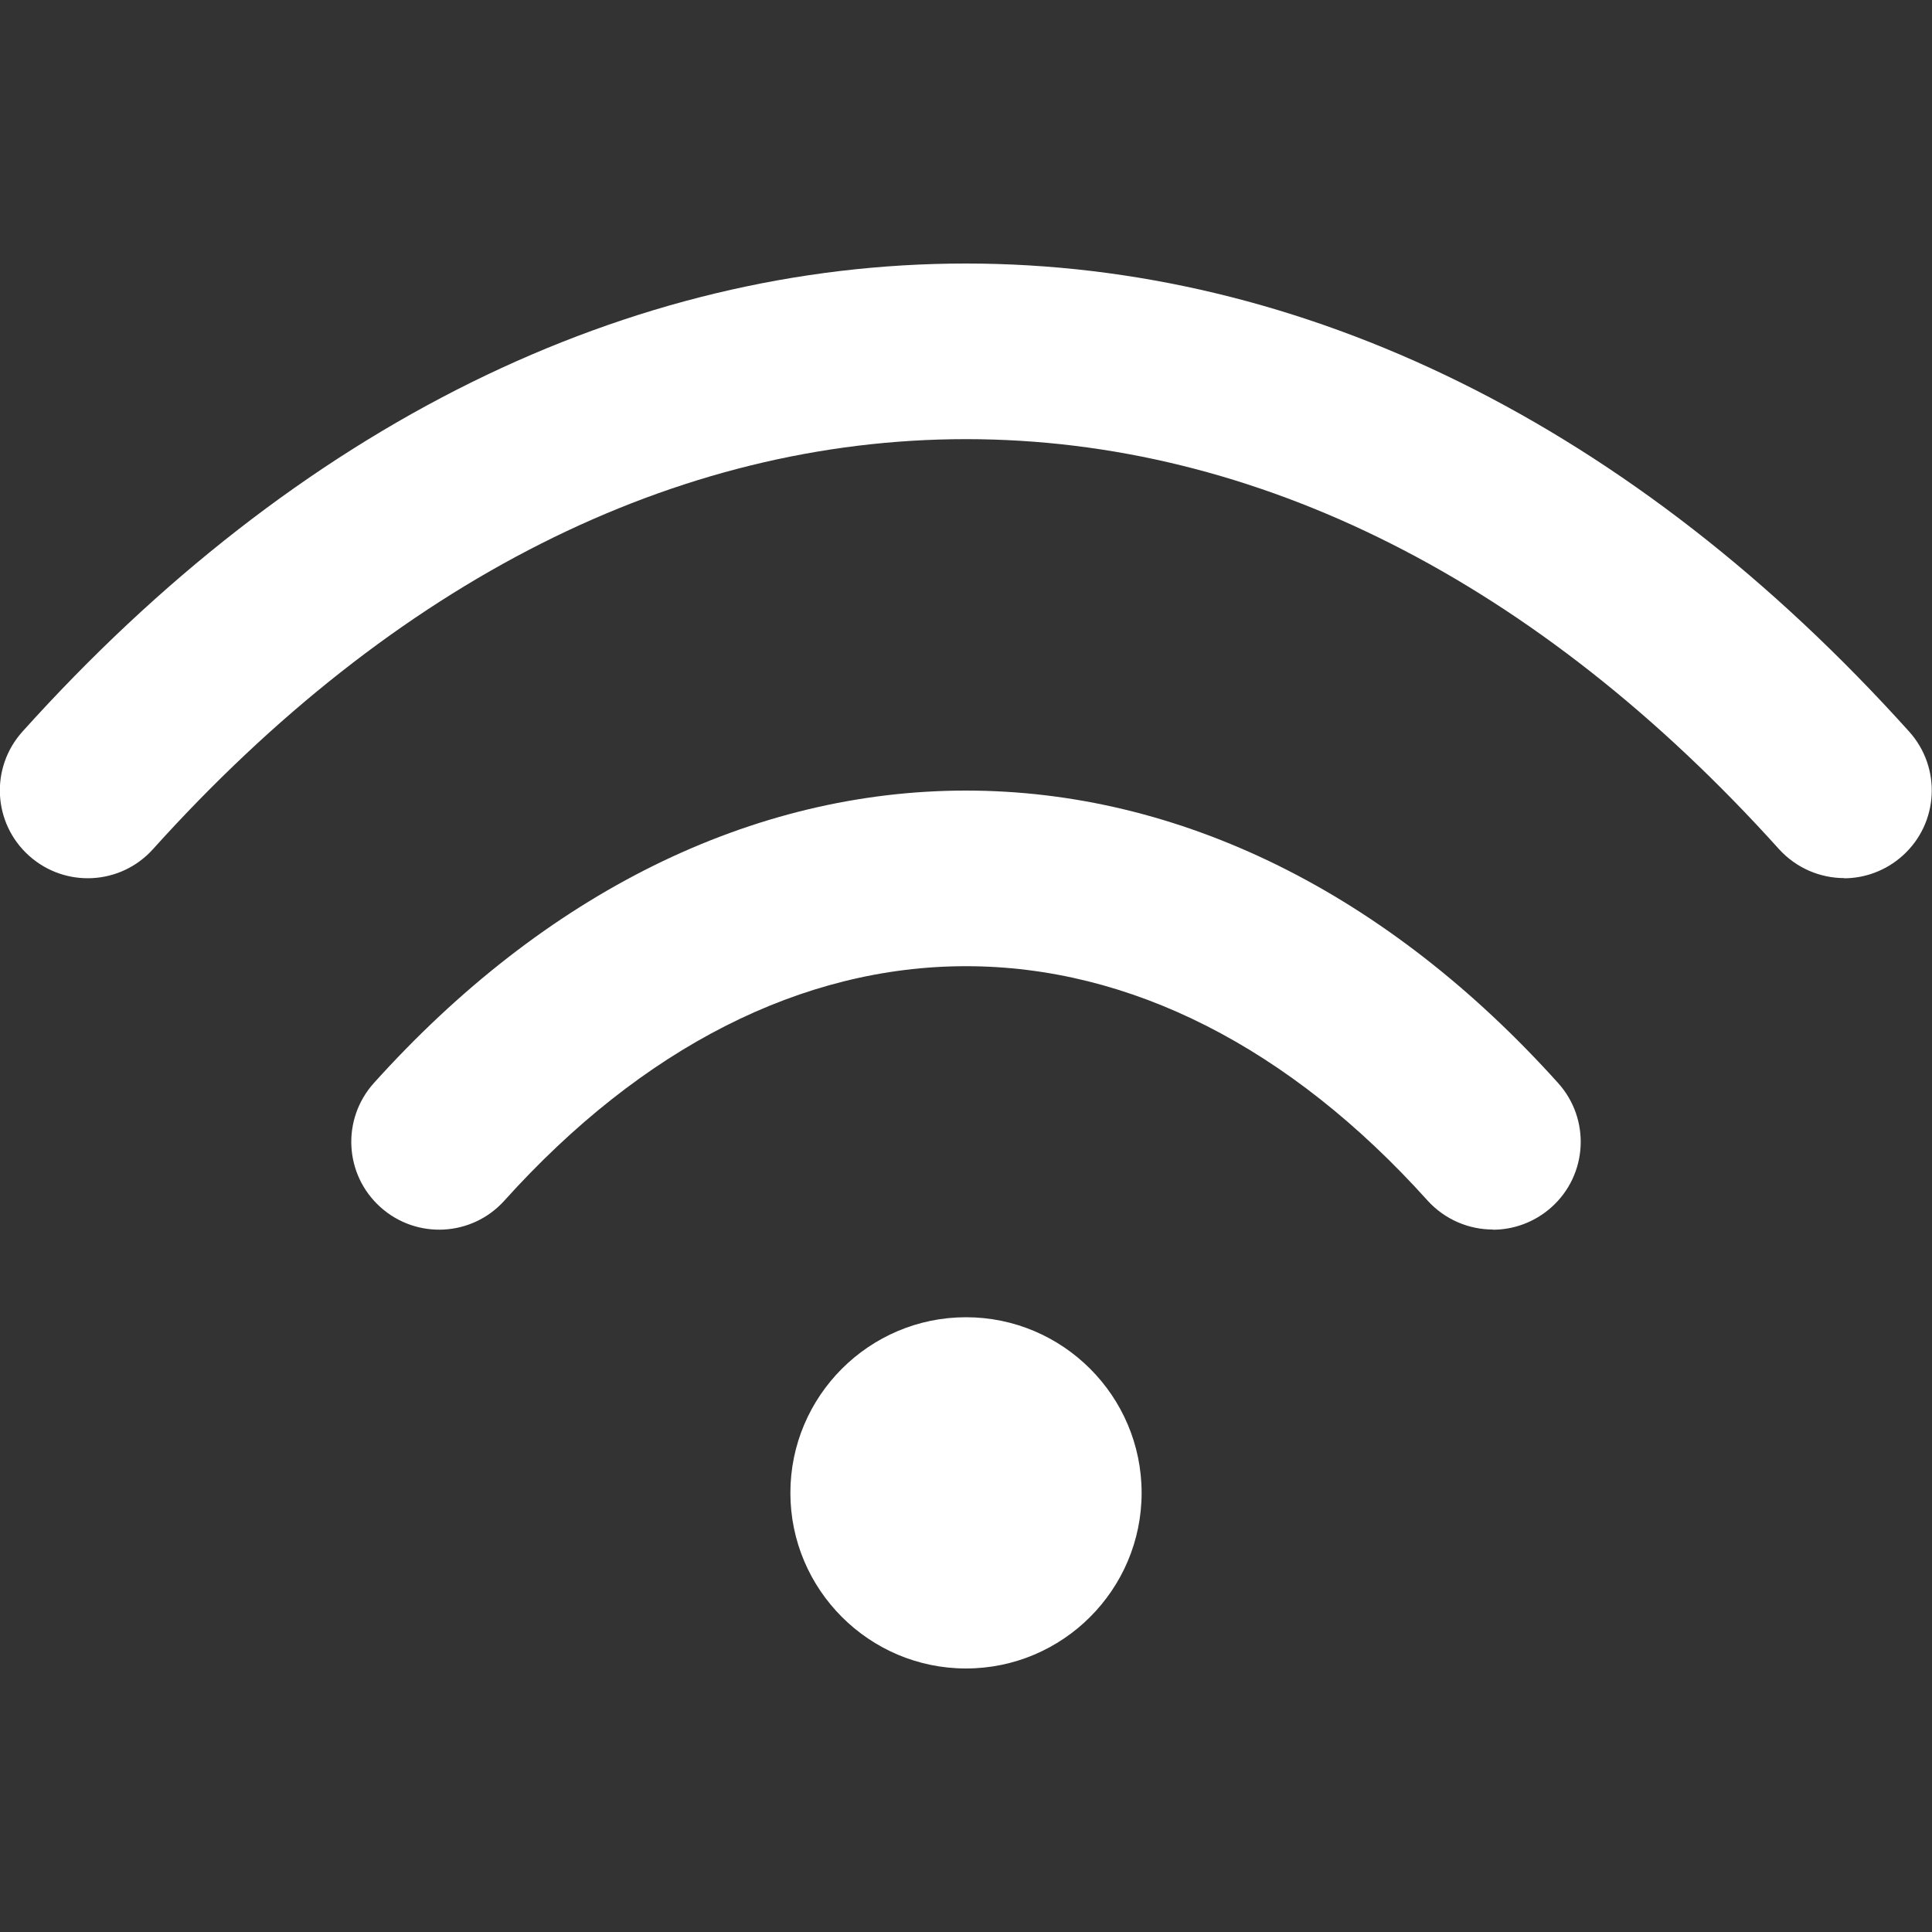 <?xml version="1.0" encoding="UTF-8"?>
<svg xmlns="http://www.w3.org/2000/svg" id="Camada_1" version="1.1" viewBox="0 0 1000 1000">
  <rect x="0" y="0" width="1000" height="1000" fill="#333333" stroke="none"/>
  <defs>
    <style>
      .st0 {
        fill: #fff;
      }
    </style>
  </defs>
  <g id="Icon_akar-wifi">
    <g id="Caminho_4887">
      <path class="st0" d="M772.7,636.4c-12.4,0-24.8-5.1-33.8-15-71.4-79.4-154.1-121.3-238.9-121.3s-167.5,42-238.9,121.3c-16.8,18.7-45.5,20.2-64.2,3.4-18.7-16.8-20.2-45.5-3.4-64.2,44.1-49,92.9-86.9,144.9-112.6,52.1-25.7,106.5-38.8,161.6-38.8s109.5,13.1,161.6,38.8c52,25.7,100.8,63.6,144.9,112.6,16.8,18.7,15.3,47.4-3.4,64.2-8.7,7.8-19.6,11.7-30.4,11.7ZM954.6,454.5c-12.4,0-24.8-5.1-33.8-15-125-138.8-270.5-212.2-420.8-212.2s-295.8,73.4-420.8,212.2c-16.8,18.7-45.5,20.2-64.2,3.4-18.7-16.8-20.2-45.5-3.4-64.2,71-78.9,149.2-139.7,232.4-180.8,82.7-40.8,168.8-61.5,255.9-61.5s173.3,20.7,255.9,61.5c83.2,41.1,161.4,101.9,232.4,180.8,16.8,18.7,15.3,47.4-3.4,64.2-8.7,7.8-19.6,11.7-30.4,11.7Z"></path>
    </g>
    <g id="Caminho_4888">
      <path class="st0" d="M500,863.6c-50.1,0-90.9-40.8-90.9-90.9s40.8-90.9,90.9-90.9,90.9,40.8,90.9,90.9-40.8,90.9-90.9,90.9ZM500,772.7h0s0,0,0,0Z"></path>
    </g>
  </g>
</svg>
